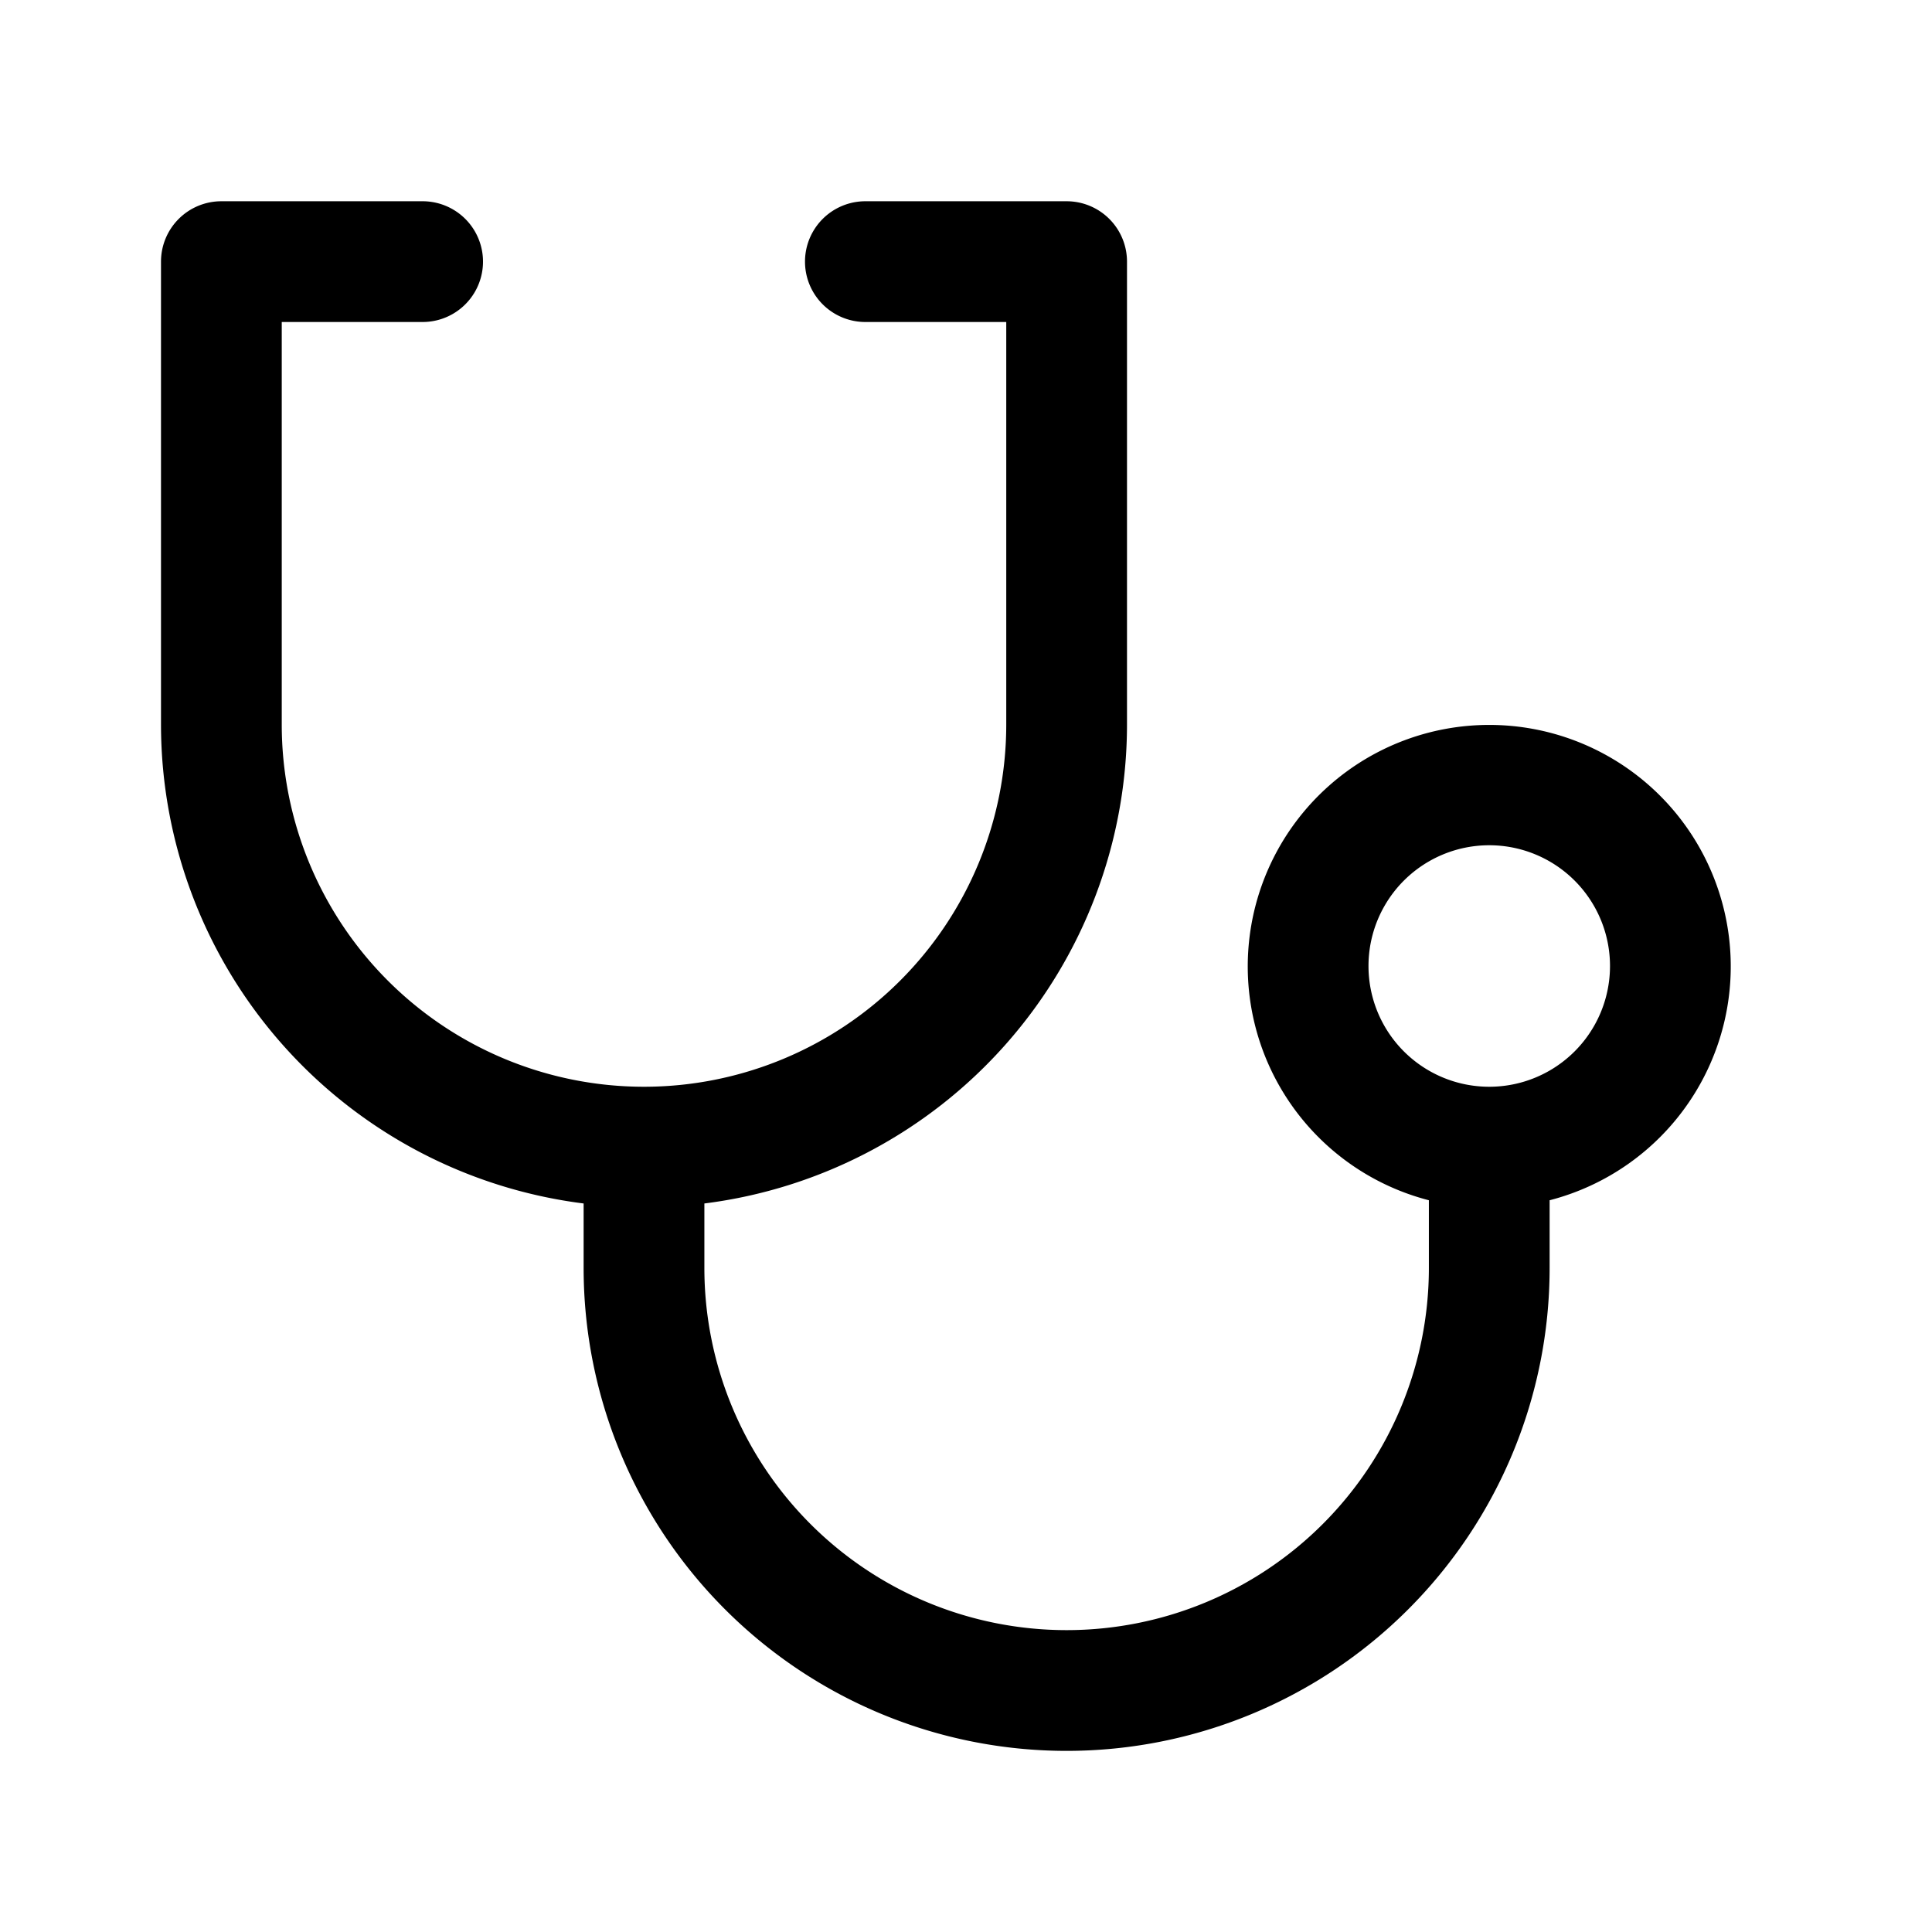 <svg width="24" height="24" viewBox="0 0 24 24" xmlns="http://www.w3.org/2000/svg"><path d="M2.75 2.5a.75.75 0 0 0-.75.75V9a6 6 0 0 0 5.25 5.95v.8a6 6 0 0 0 12 0v-.84a3 3 0 1 0-1.5 0v.84a4.5 4.5 0 0 1-9 0v-.8A6 6 0 0 0 14 9V3.25a.75.75 0 0 0-.75-.75h-2.5a.75.75 0 0 0 0 1.5h1.75v5a4.5 4.5 0 1 1-9 0V4h1.75a.75.75 0 0 0 0-1.5h-2.5Zm15.75 8a1.5 1.5 0 1 1 0 3 1.5 1.5 0 0 1 0-3Z"/></svg>